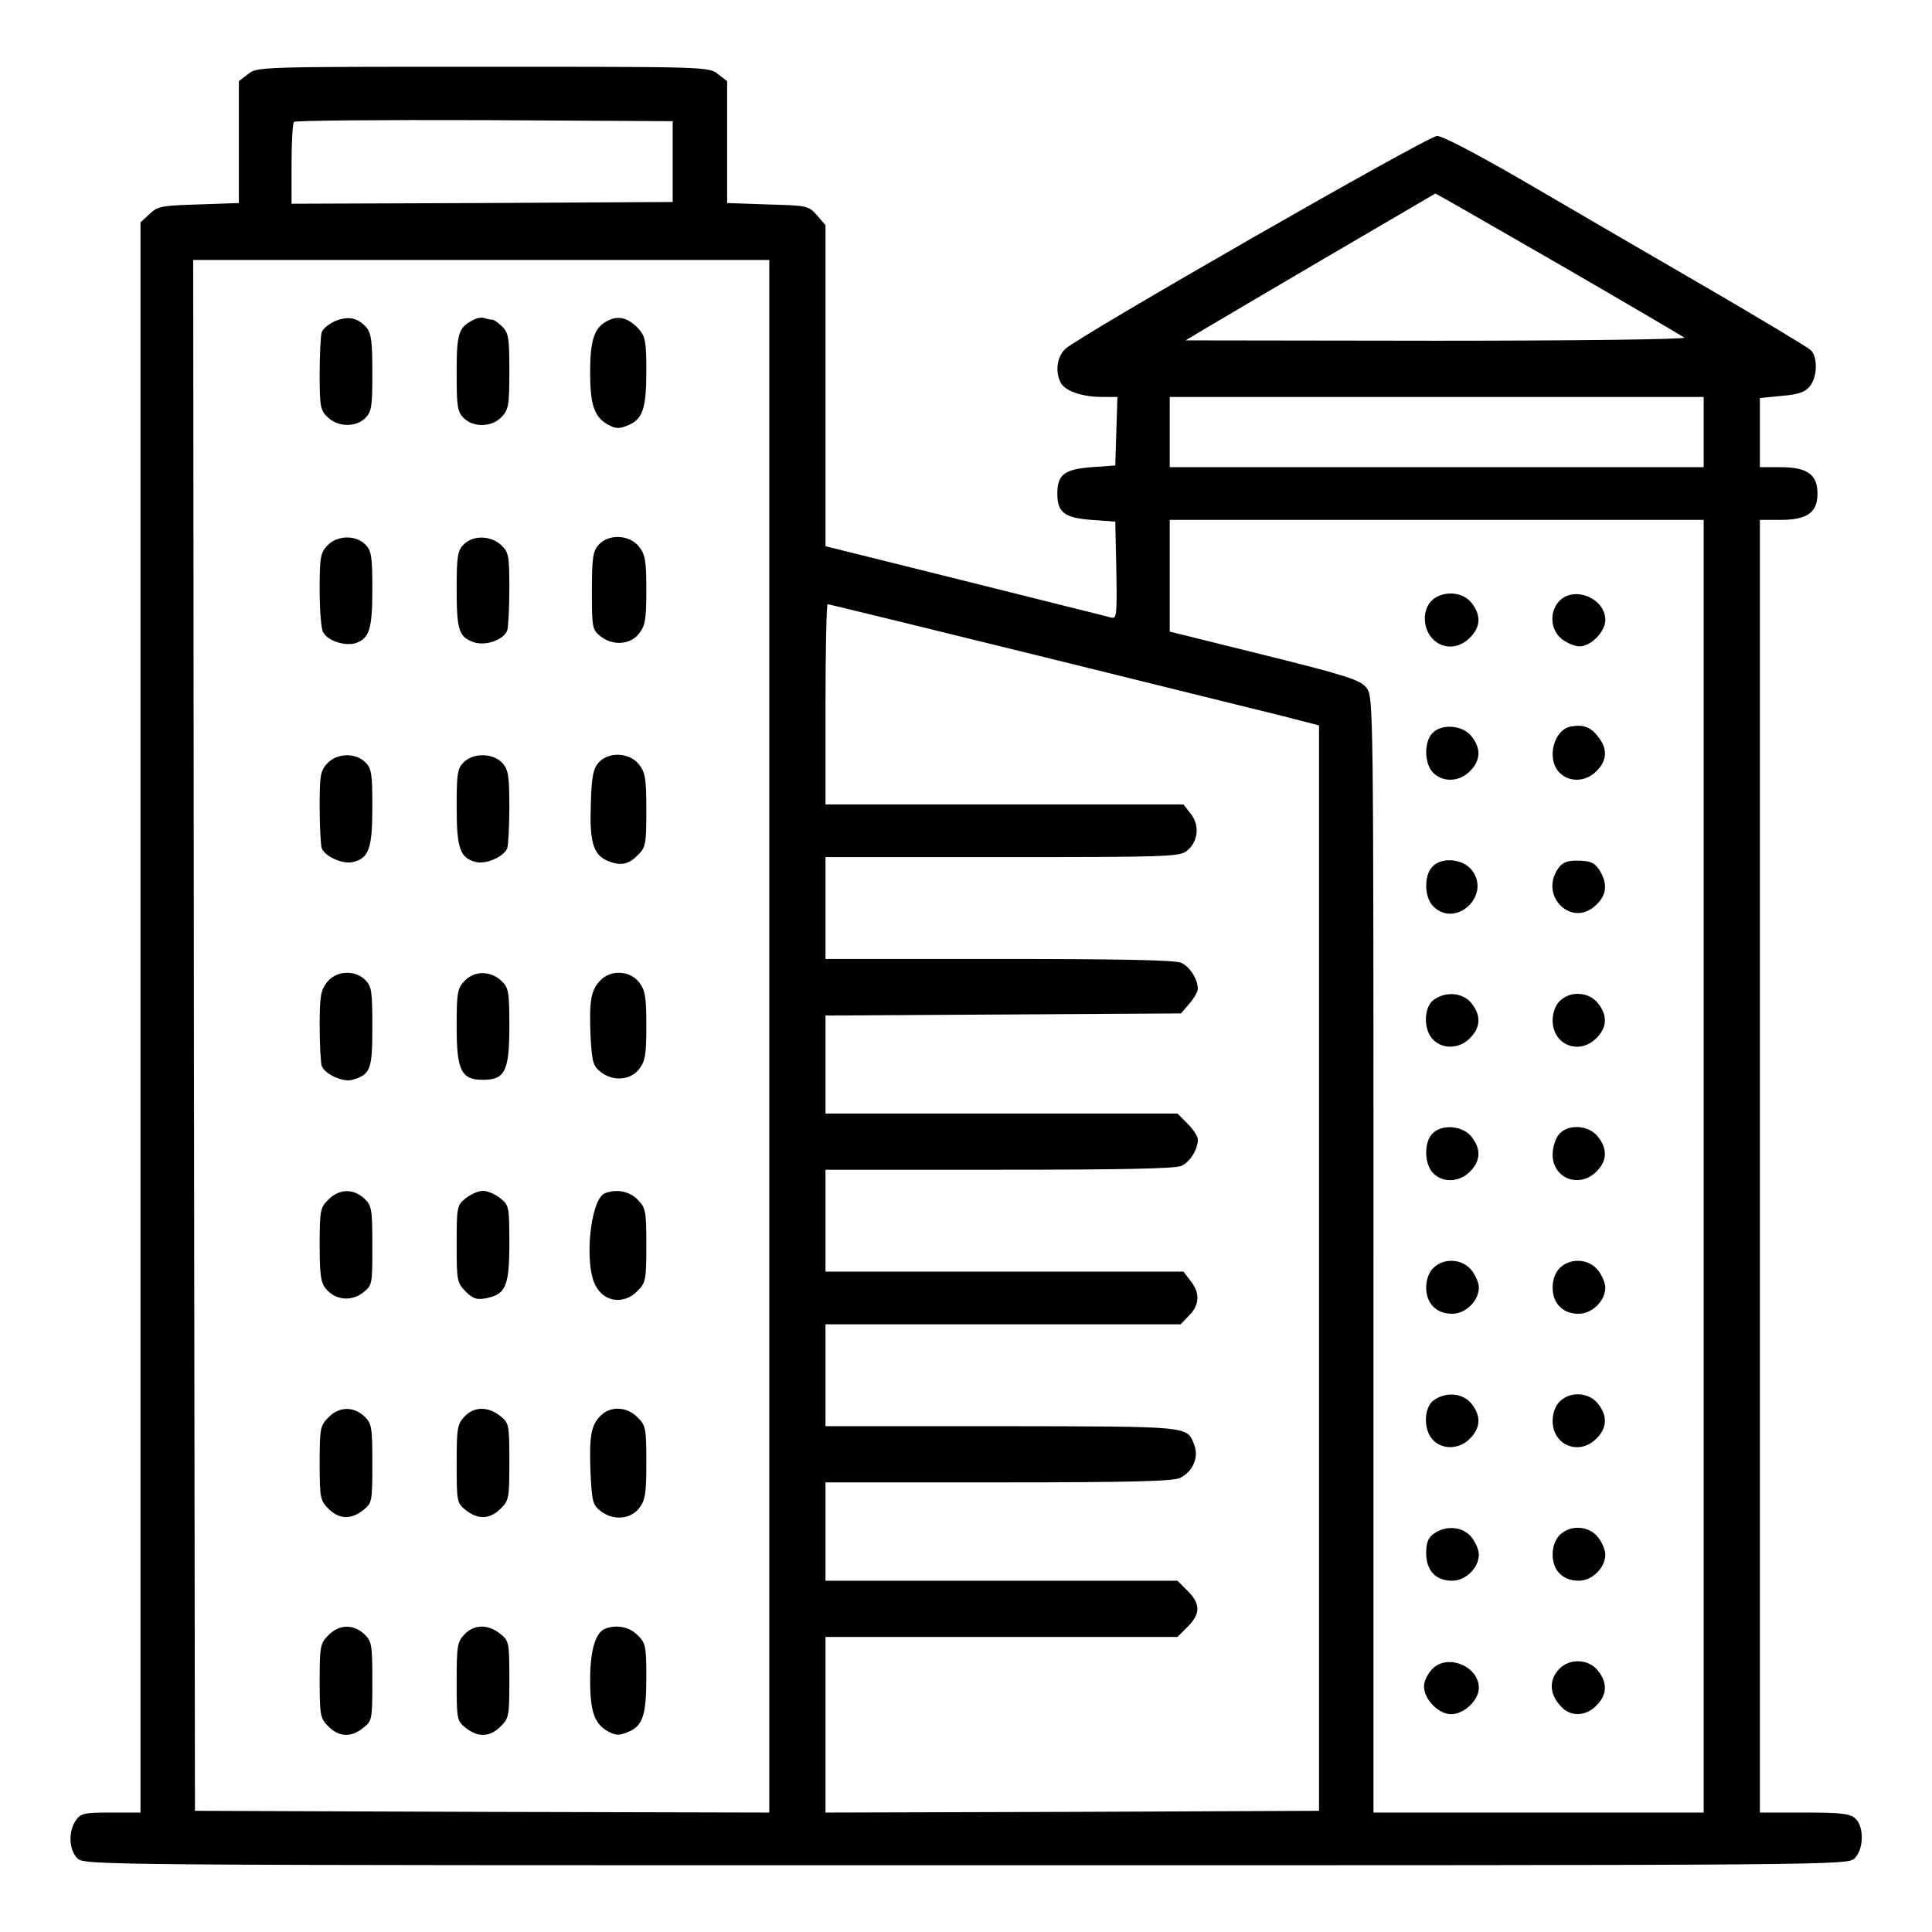 <?xml version="1.0" standalone="no"?>
<!DOCTYPE svg PUBLIC "-//W3C//DTD SVG 20010904//EN"
 "http://www.w3.org/TR/2001/REC-SVG-20010904/DTD/svg10.dtd">
<svg version="1.0" xmlns="http://www.w3.org/2000/svg"
 width="550pt" height="550pt" viewBox="0 0 550 550"
 preserveAspectRatio="xMidYMid meet">

<g transform="translate(0,550) scale(0.1,-0.1)"
fill="#000000" stroke="none">
<path d="M706 5289 l-26 -20 0 -174 0 -173 -114 -4 c-105 -3 -117 -5 -140 -27
l-26 -24 0 -2264 0 -2263 -84 0 c-76 0 -86 -2 -100 -22 -22 -31 -20 -84 4
-108 20 -20 33 -20 2530 -20 2497 0 2510 0 2530 20 26 26 27 90 2 113 -15 14
-41 17 -145 17 l-127 0 0 1840 0 1840 59 0 c76 0 105 21 105 75 0 54 -29 75
-105 75 l-59 0 0 99 0 98 62 6 c48 4 67 11 80 27 22 27 23 83 3 103 -8 8 -133
83 -277 167 -145 84 -375 218 -512 298 -152 89 -259 145 -275 145 -26 0 -1013
-566 -1058 -606 -24 -22 -30 -65 -13 -97 12 -23 61 -40 117 -40 l44 0 -3 -97
-3 -98 -68 -5 c-77 -6 -97 -21 -97 -75 0 -54 20 -69 97 -75 l68 -5 3 -139 c2
-129 1 -138 -15 -134 -10 3 -197 49 -415 104 l-398 99 0 457 0 457 -24 28
c-24 27 -27 28 -140 31 l-116 4 0 173 0 174 -26 20 c-26 21 -34 21 -669 21
-635 0 -643 0 -669 -21z m1209 -249 l0 -115 -542 -3 -543 -2 0 113 c0 63 3
117 7 120 3 4 248 6 542 5 l536 -3 0 -115z m2521 -291 c192 -111 353 -206 359
-210 5 -5 -301 -9 -705 -9 l-715 1 50 30 c28 17 187 110 355 209 168 98 306
179 306 179 1 1 159 -90 350 -200z m-2246 -2199 l0 -2210 -817 2 -818 3 -3
2208 -2 2207 820 0 820 0 0 -2210z m2660 1720 l0 -100 -760 0 -760 0 0 100 0
100 760 0 760 0 0 -100z m0 -2090 l0 -1840 -470 0 -470 0 0 1589 c0 1566 0
1589 -20 1613 -17 22 -56 35 -290 93 l-270 67 0 159 0 159 760 0 760 0 0
-1840z m-1896 1454 c325 -80 638 -158 696 -172 l105 -27 0 -1545 0 -1545 -702
-3 -703 -2 0 250 0 250 501 0 501 0 29 29 c37 37 37 65 0 102 l-29 29 -501 0
-501 0 0 140 0 140 493 0 c376 0 498 3 517 13 36 18 53 58 40 93 -21 55 -6 53
-547 54 l-503 0 0 145 0 145 505 0 506 0 24 25 c30 30 32 64 4 99 l-20 26
-510 0 -509 0 0 145 0 145 495 0 c341 0 502 3 518 11 25 11 47 47 47 75 0 9
-13 29 -29 45 l-29 29 -501 0 -501 0 0 140 0 139 506 3 506 3 24 28 c13 15 24
34 24 42 0 27 -23 63 -47 74 -16 8 -177 11 -518 11 l-495 0 0 145 0 145 504 0
c465 0 505 1 525 18 32 26 37 72 11 105 l-21 27 -510 0 -509 0 0 285 c0 157 3
285 6 285 4 0 272 -66 598 -146z"/>
<path d="M954 4586 c-17 -8 -34 -21 -38 -31 -3 -9 -6 -63 -6 -119 0 -94 2
-104 23 -124 30 -28 80 -29 107 -2 18 18 20 33 20 129 0 89 -3 112 -17 129
-25 28 -52 33 -89 18z"/>
<path d="M1345 4588 c-40 -21 -45 -38 -45 -150 0 -95 2 -110 20 -128 28 -28
81 -26 108 3 20 21 22 34 22 130 0 94 -2 109 -20 127 -11 11 -24 20 -29 20 -5
0 -15 2 -23 5 -7 2 -22 0 -33 -7z"/>
<path d="M1730 4587 c-38 -19 -50 -54 -50 -147 0 -94 12 -127 51 -149 22 -12
32 -12 56 -2 43 17 53 48 53 156 0 83 -3 97 -22 119 -29 31 -57 39 -88 23z"/>
<path d="M932 3947 c-20 -21 -22 -34 -22 -126 0 -56 4 -111 10 -121 13 -25 65
-41 95 -30 37 14 45 41 45 154 0 93 -3 109 -20 126 -28 28 -81 26 -108 -3z"/>
<path d="M1320 3950 c-17 -17 -20 -33 -20 -126 0 -117 6 -137 48 -152 34 -12
85 6 96 33 3 9 6 63 6 119 0 94 -2 104 -23 124 -30 28 -80 29 -107 2z"/>
<path d="M1704 3949 c-16 -18 -19 -37 -19 -131 0 -103 1 -111 24 -129 35 -28
85 -25 110 7 18 23 21 41 21 124 0 83 -3 101 -21 124 -27 34 -86 37 -115 5z"/>
<path d="M932 3327 c-20 -21 -22 -34 -22 -124 0 -56 3 -109 6 -118 10 -24 60
-46 89 -39 45 11 55 38 55 156 0 95 -2 110 -20 128 -28 28 -81 26 -108 -3z"/>
<path d="M1320 3330 c-18 -18 -20 -33 -20 -128 0 -118 10 -145 55 -156 29 -7
79 15 89 39 3 9 6 63 6 119 0 89 -3 105 -20 124 -27 29 -83 29 -110 2z"/>
<path d="M1704 3329 c-15 -17 -20 -40 -22 -116 -4 -106 6 -144 44 -162 38 -17
63 -13 89 14 23 22 25 31 25 128 0 90 -3 108 -21 131 -27 34 -86 37 -115 5z"/>
<path d="M931 2704 c-18 -23 -21 -41 -21 -125 0 -53 3 -105 6 -114 9 -23 61
-47 87 -39 52 15 57 29 57 151 0 100 -2 115 -20 133 -30 30 -83 27 -109 -6z"/>
<path d="M1322 2707 c-20 -21 -22 -34 -22 -129 0 -126 13 -152 75 -152 63 0
75 25 75 153 0 99 -2 109 -23 129 -31 29 -77 29 -105 -1z"/>
<path d="M1710 2710 c-27 -27 -33 -56 -29 -156 4 -76 7 -88 28 -105 35 -28 85
-25 110 7 18 23 21 41 21 124 0 83 -3 101 -21 124 -26 33 -79 36 -109 6z"/>
<path d="M935 2085 c-23 -22 -25 -31 -25 -128 0 -85 3 -109 18 -126 26 -32 72
-37 105 -11 27 21 27 23 27 134 0 105 -2 114 -23 134 -31 29 -72 28 -102 -3z"/>
<path d="M1326 2089 c-25 -20 -26 -24 -26 -130 0 -105 1 -111 26 -136 20 -20
31 -24 57 -19 57 11 67 35 67 156 0 105 -1 109 -26 129 -15 12 -37 21 -49 21
-12 0 -34 -9 -49 -21z"/>
<path d="M1722 2103 c-41 -16 -60 -199 -27 -262 24 -48 81 -56 120 -16 23 23
25 31 25 130 0 99 -2 107 -25 130 -23 24 -61 31 -93 18z"/>
<path d="M935 1465 c-23 -23 -25 -31 -25 -130 0 -99 2 -107 25 -130 30 -30 64
-32 99 -4 25 20 26 23 26 133 0 105 -2 114 -23 134 -31 29 -72 28 -102 -3z"/>
<path d="M1322 1467 c-20 -21 -22 -34 -22 -134 0 -109 1 -112 26 -132 35 -28
69 -26 99 4 24 23 25 31 25 134 0 106 -1 110 -26 130 -35 28 -75 27 -102 -2z"/>
<path d="M1710 1470 c-27 -27 -33 -56 -29 -161 4 -81 6 -93 28 -110 35 -28 85
-25 110 7 18 23 21 41 21 131 0 97 -2 106 -25 128 -30 31 -77 33 -105 5z"/>
<path d="M935 845 c-23 -23 -25 -31 -25 -130 0 -99 2 -107 25 -130 30 -30 64
-32 99 -4 25 20 26 23 26 133 0 105 -2 114 -23 134 -31 29 -72 28 -102 -3z"/>
<path d="M1322 847 c-20 -21 -22 -34 -22 -134 0 -109 1 -112 26 -132 35 -28
69 -26 99 4 24 23 25 31 25 134 0 106 -1 110 -26 130 -35 28 -75 27 -102 -2z"/>
<path d="M1722 863 c-27 -11 -42 -62 -42 -145 0 -91 12 -125 51 -147 22 -12
32 -12 56 -2 43 17 53 48 53 157 0 87 -2 97 -25 119 -23 24 -61 31 -93 18z"/>
<path d="M4087 3799 c-27 -16 -38 -53 -26 -89 20 -55 82 -68 124 -25 30 30 32
64 4 99 -22 28 -68 35 -102 15z"/>
<path d="M4440 3790 c-30 -30 -27 -83 6 -109 15 -12 38 -21 51 -21 32 0 73 42
73 75 0 61 -87 98 -130 55z"/>
<path d="M4473 3432 c-50 -8 -72 -93 -33 -132 28 -28 75 -26 105 5 30 29 32
64 5 97 -21 28 -42 36 -77 30z"/>
<path d="M4077 3412 c-24 -26 -22 -87 3 -112 28 -28 75 -26 105 5 30 30 32 64
4 99 -25 32 -86 37 -112 8z"/>
<path d="M4077 3032 c-24 -26 -22 -87 3 -112 64 -64 166 31 110 103 -26 33
-87 38 -113 9z"/>
<path d="M4436 3028 c-56 -80 41 -172 109 -103 27 26 31 54 14 88 -16 30 -28
37 -71 37 -27 0 -41 -6 -52 -22z"/>
<path d="M4082 2654 c-29 -20 -31 -85 -2 -114 28 -28 75 -26 105 5 30 30 32
64 4 99 -24 30 -72 35 -107 10z"/>
<path d="M4440 2650 c-12 -12 -20 -33 -20 -55 0 -70 76 -100 125 -50 30 30 32
64 4 99 -26 33 -79 36 -109 6z"/>
<path d="M4077 2272 c-24 -26 -22 -87 3 -112 28 -28 75 -26 105 5 30 30 32 64
4 99 -25 32 -86 37 -112 8z"/>
<path d="M4436 2268 c-9 -12 -16 -37 -16 -55 0 -68 76 -97 125 -48 30 30 32
64 4 99 -27 35 -90 37 -113 4z"/>
<path d="M4080 1890 c-12 -12 -20 -33 -20 -55 0 -46 29 -75 74 -75 39 0 76 37
76 75 0 12 -9 34 -21 49 -26 33 -79 36 -109 6z"/>
<path d="M4440 1890 c-12 -12 -20 -33 -20 -55 0 -46 29 -75 74 -75 39 0 76 37
76 75 0 12 -9 34 -21 49 -26 33 -79 36 -109 6z"/>
<path d="M4082 1514 c-29 -20 -31 -85 -2 -114 28 -28 75 -26 105 5 30 30 32
64 4 99 -24 30 -72 35 -107 10z"/>
<path d="M4440 1510 c-12 -12 -20 -33 -20 -55 0 -70 76 -100 125 -50 30 30 32
64 4 99 -26 33 -79 36 -109 6z"/>
<path d="M4082 1134 c-16 -11 -22 -25 -22 -55 0 -50 27 -79 74 -79 39 0 76 37
76 75 0 12 -9 34 -21 49 -24 30 -72 35 -107 10z"/>
<path d="M4440 1130 c-12 -12 -20 -33 -20 -55 0 -46 29 -75 74 -75 39 0 76 37
76 75 0 12 -9 34 -21 49 -26 33 -79 36 -109 6z"/>
<path d="M4082 753 c-12 -10 -24 -30 -27 -44 -9 -37 36 -89 76 -89 37 0 79 40
79 75 0 59 -83 96 -128 58z"/>
<path d="M4440 750 c-31 -31 -30 -72 3 -107 27 -31 71 -30 102 2 30 30 32 64
4 99 -26 33 -79 36 -109 6z"/>
</g>
</svg>
